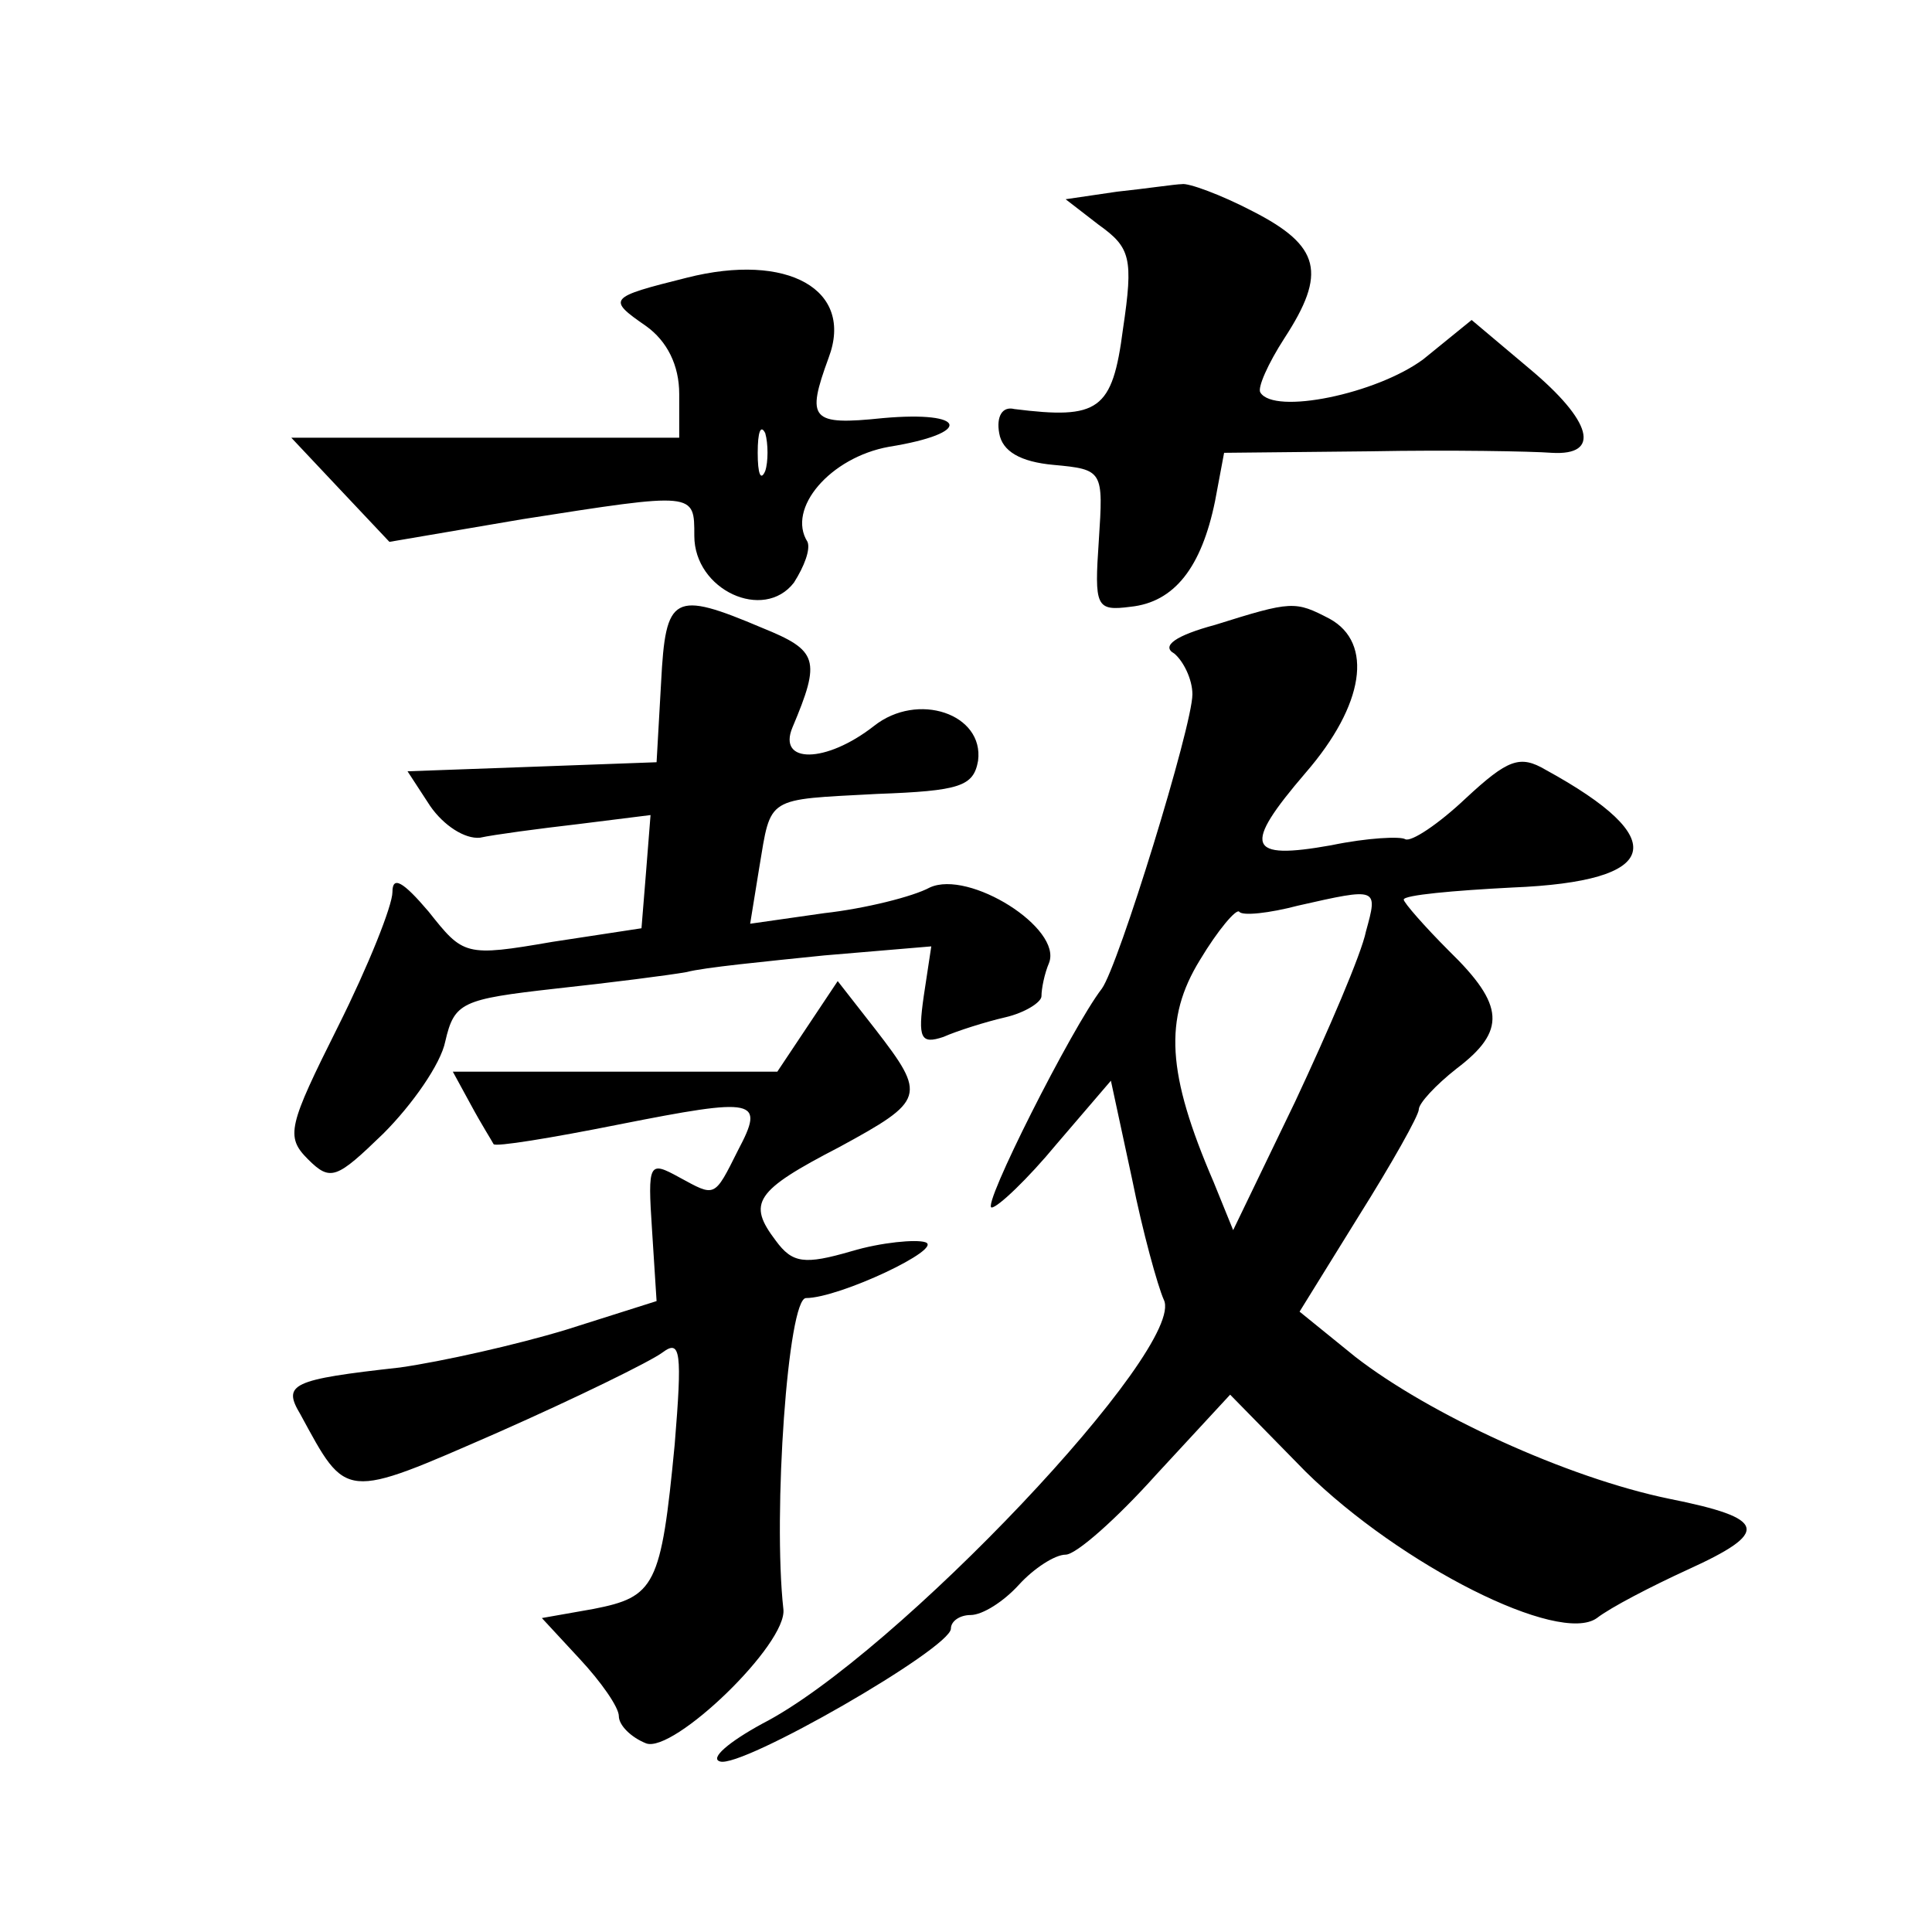 <?xml version="1.0" standalone="no"?>
<!DOCTYPE svg PUBLIC "-//W3C//DTD SVG 20010904//EN"
 "http://www.w3.org/TR/2001/REC-SVG-20010904/DTD/svg10.dtd">
<svg version="1.0" xmlns="http://www.w3.org/2000/svg"
 width="128pt" height="128pt" viewBox="0 0 128 128"
 preserveAspectRatio="xMidYMid meet">
<g transform="translate(0,128) scale(0.1,-0.1)"
fill="#0" stroke="none">
<path d="M740 1153 l-34 -5 22 -17 c21 -15 23 -22 16 -69 -7 -54 -16 -60 -72 -53
-8 2 -12 -5 -10 -16 2 -12 14 -19 36 -21 33 -3 33 -4 30 -50 -3 -44 -2 -47 21 -44
29 3 47 26 56 70 l6 32 97 1 c53 1 107 0 120 -1 33 -2 27 21 -15 56 l-38 32 -32
-26 c-31 -23 -99 -37 -108 -22 -2 3 5 19 16 36 28 43 24 61 -21 84 -21 11 -43 19
-47 18 -4 0 -24 -3 -43 -5z M455 1096 c-52 -13 -53 -14 -27 -32 14 -10 22 -26 22
-45 l0 -29 -129 0 -128 0 32 -34 33 -35 88 15 c115 18 114 18 114 -11 0 -36 46
-57 66 -31 7 11 11 22 9 27 -14 22 15 56 54 63 56 9 52 24 -4 19 -48 -5 -51 -1
-36 40 17 45 -27 70 -94 53z m52 -128 c-3 -7 -5 -2 -5 12 0 14 2 19 5 13 2 -7 2
-19 0 -25z M438 828 l-3 -53 -82 -3 -83 -3 15 -23 c9 -13 23 -22 33 -21 9 2 39
6 65 9 l48 6 -3 -38 -3 -37 -59 -9 c-58 -10 -59 -9 -82 20 -17 20 -24 24 -24 13
0 -9 -16 -49 -36 -89 -33 -66 -35 -73 -20 -88 15 -15 19 -13 50 17 19 19 38 46
41 61 6 26 11 28 73 35 37 4 76 9 87 11 11 3 52 7 91 11 l71 6 -5 -33 c-4 -28 -2
-32 13 -27 9 4 28 10 41 13 13 3 24 10 24 14 0 5 2 15 5 22 9 23 -53 62 -79 50
-11 -6 -43 -14 -70 -17 l-49 -7 6 37 c8 48 4 45 78 49 55 2 64 5 67 22 4 31 -40
46 -69 23 -32 -25 -64 -25 -54 -1 19 45 17 51 -20 66 -59 25 -64 22 -67 -36z M805
866 c-26 -7 -36 -14 -27 -19 6 -5 12 -17 12 -27 0 -21 -49 -180 -60 -195 -20 -26
-80 -145 -73 -145 4 0 24 19 43 42 l36 42 14 -65 c7 -35 17 -71 21 -80 16 -31 -178
-236 -266 -281 -22 -12 -35 -23 -28 -25 14 -5 153 75 153 88 0 5 6 9 13 9 8 0 22
9 32 20 10 11 24 20 31 20 7 0 34 24 60 53 l49 53 50 -51 c63 -62 168 -115 193
-97 9 7 36 21 60 32 55 25 53 34 -12 47 -68 14 -159 56 -208 94 l-37 30 39 63 c22
35 40 67 40 71 0 4 11 16 25 27 33 25 32 42 -5 78 -16 16 -30 32 -30 34 0 3 33
6 72 8 99 4 106 32 22 78 -17 10 -25 7 -53 -19 -18 -17 -36 -29 -40 -27 -3 2 -25
1 -49 -4 -56 -10 -59 -1 -17 48 39 45 45 86 16 102 -23 12 -25 12 -76 -4z m100
-203 c-3 -15 -25 -66 -47 -113 l-41 -85 -13 32 c-31 72 -33 108 -9 147 12 20 24
34 26 32 2 -3 20 -1 39 4 53 12 53 12 45 -17z M535 600 l-20 -30 -108 0 -107 0
12 -22 c7 -13 14 -24 15 -26 1 -2 38 4 83 13 91 18 97 17 79 -17 -16 -32 -15 -31
-39 -18 -20 11 -21 10 -18 -35 l3 -47 -60 -19 c-33 -10 -82 -21 -110 -25 -72 -8
-78 -11 -66 -31 31 -57 28 -57 131 -12 52 23 101 47 109 53 12 9 13 0 8 -61 -9
-94 -13 -101 -54 -109 l-34 -6 25 -27 c14 -15 26 -32 26 -38 0 -6 8 -14 18 -18
18 -7 94 66 91 89 -7 63 3 206 15 206 22 0 92 33 79 37 -6 2 -29 0 -49 -6 -31 -9
-39 -8 -50 7 -19 25 -14 33 42 62 57 31 58 34 24 78 l-25 32 -20 -30z"/>
</g>
</svg>
